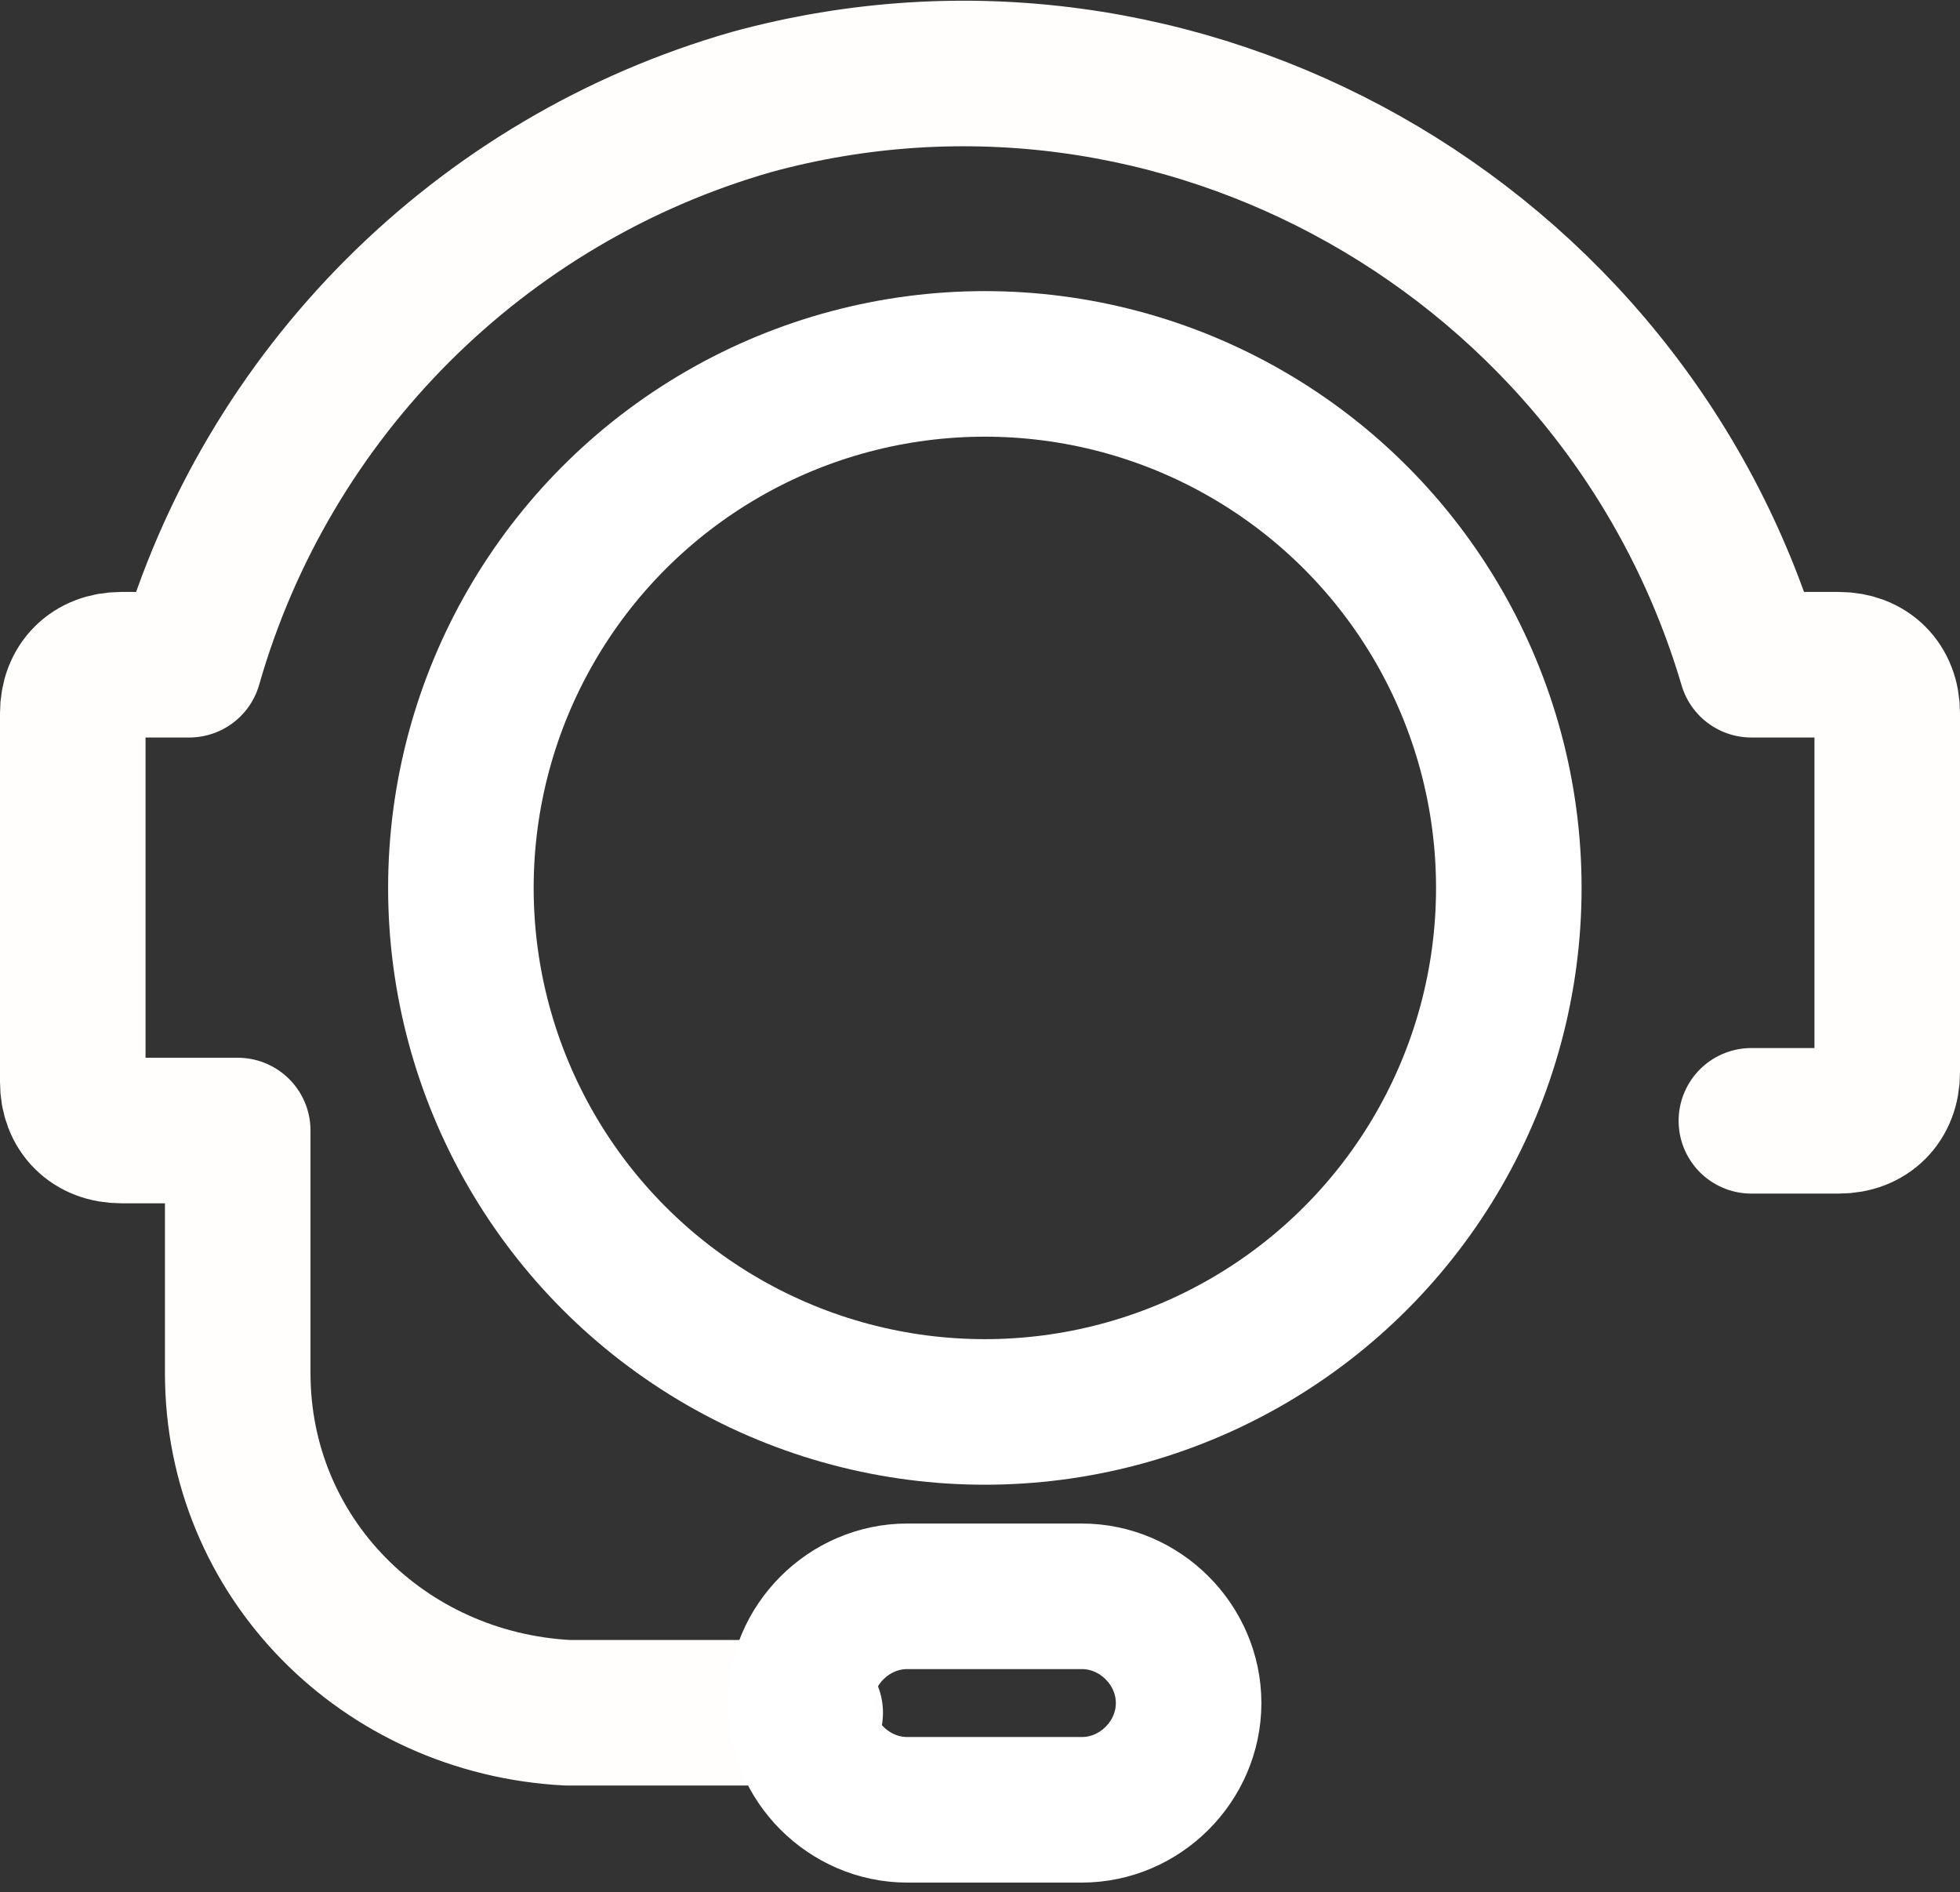 <?xml version="1.0" encoding="utf-8"?>
<!-- Generator: Adobe Illustrator 26.3.1, SVG Export Plug-In . SVG Version: 6.00 Build 0)  -->
<svg version="1.1" id="Layer_1" xmlns="http://www.w3.org/2000/svg" xmlns:xlink="http://www.w3.org/1999/xlink" x="0px" y="0px"
	 viewBox="0 0 20.2 19.5" style="enable-background:new 0 0 20.2 19.5;" xml:space="preserve">
<rect x="0" y="0" width="20.2" height="19.5" fill="#333333" stroke="none"/>
<style type="text/css">
	.st0{fill:none;stroke:#FFFFFF;stroke-width:1.5;stroke-linecap:round;stroke-linejoin:round;}
	.st1{fill:none;stroke:#FFFEFD;stroke-width:1.5;stroke-linecap:round;stroke-linejoin:round;}
	.st2{fill:none;stroke:#FFFFFF;stroke-width:1.5;stroke-linecap:round;}
</style>
<g id="Group_69" transform="translate(0.75 0.75)">
	<circle id="Ellipse_9" class="st0" cx="9.4" cy="8.4" r="5.4"/>
	<path id="Path_99" class="st1" d="M17.3,10.8h0.9c0.3,0,0.5-0.2,0.5-0.5V6.6c0-0.3-0.2-0.5-0.5-0.5h-0.9c-1.3-4.4-5.9-7-10.3-5.8
		c-2.8,0.8-5,3-5.8,5.8H0.5C0.2,6.1,0,6.3,0,6.6v3.8c0,0.3,0.2,0.5,0.5,0.5h1.2v2.5c0,1.9,1.5,3.4,3.4,3.5h2.5"/>
	<path id="Path_100" class="st2" d="M8.6,15.7h1.8c0.6,0,1.1,0.5,1.1,1.1c0,0.6-0.5,1.1-1.1,1.1H8.6c-0.6,0-1.1-0.5-1.1-1.1
		S8,15.7,8.6,15.7z"/>
</g>
</svg>

